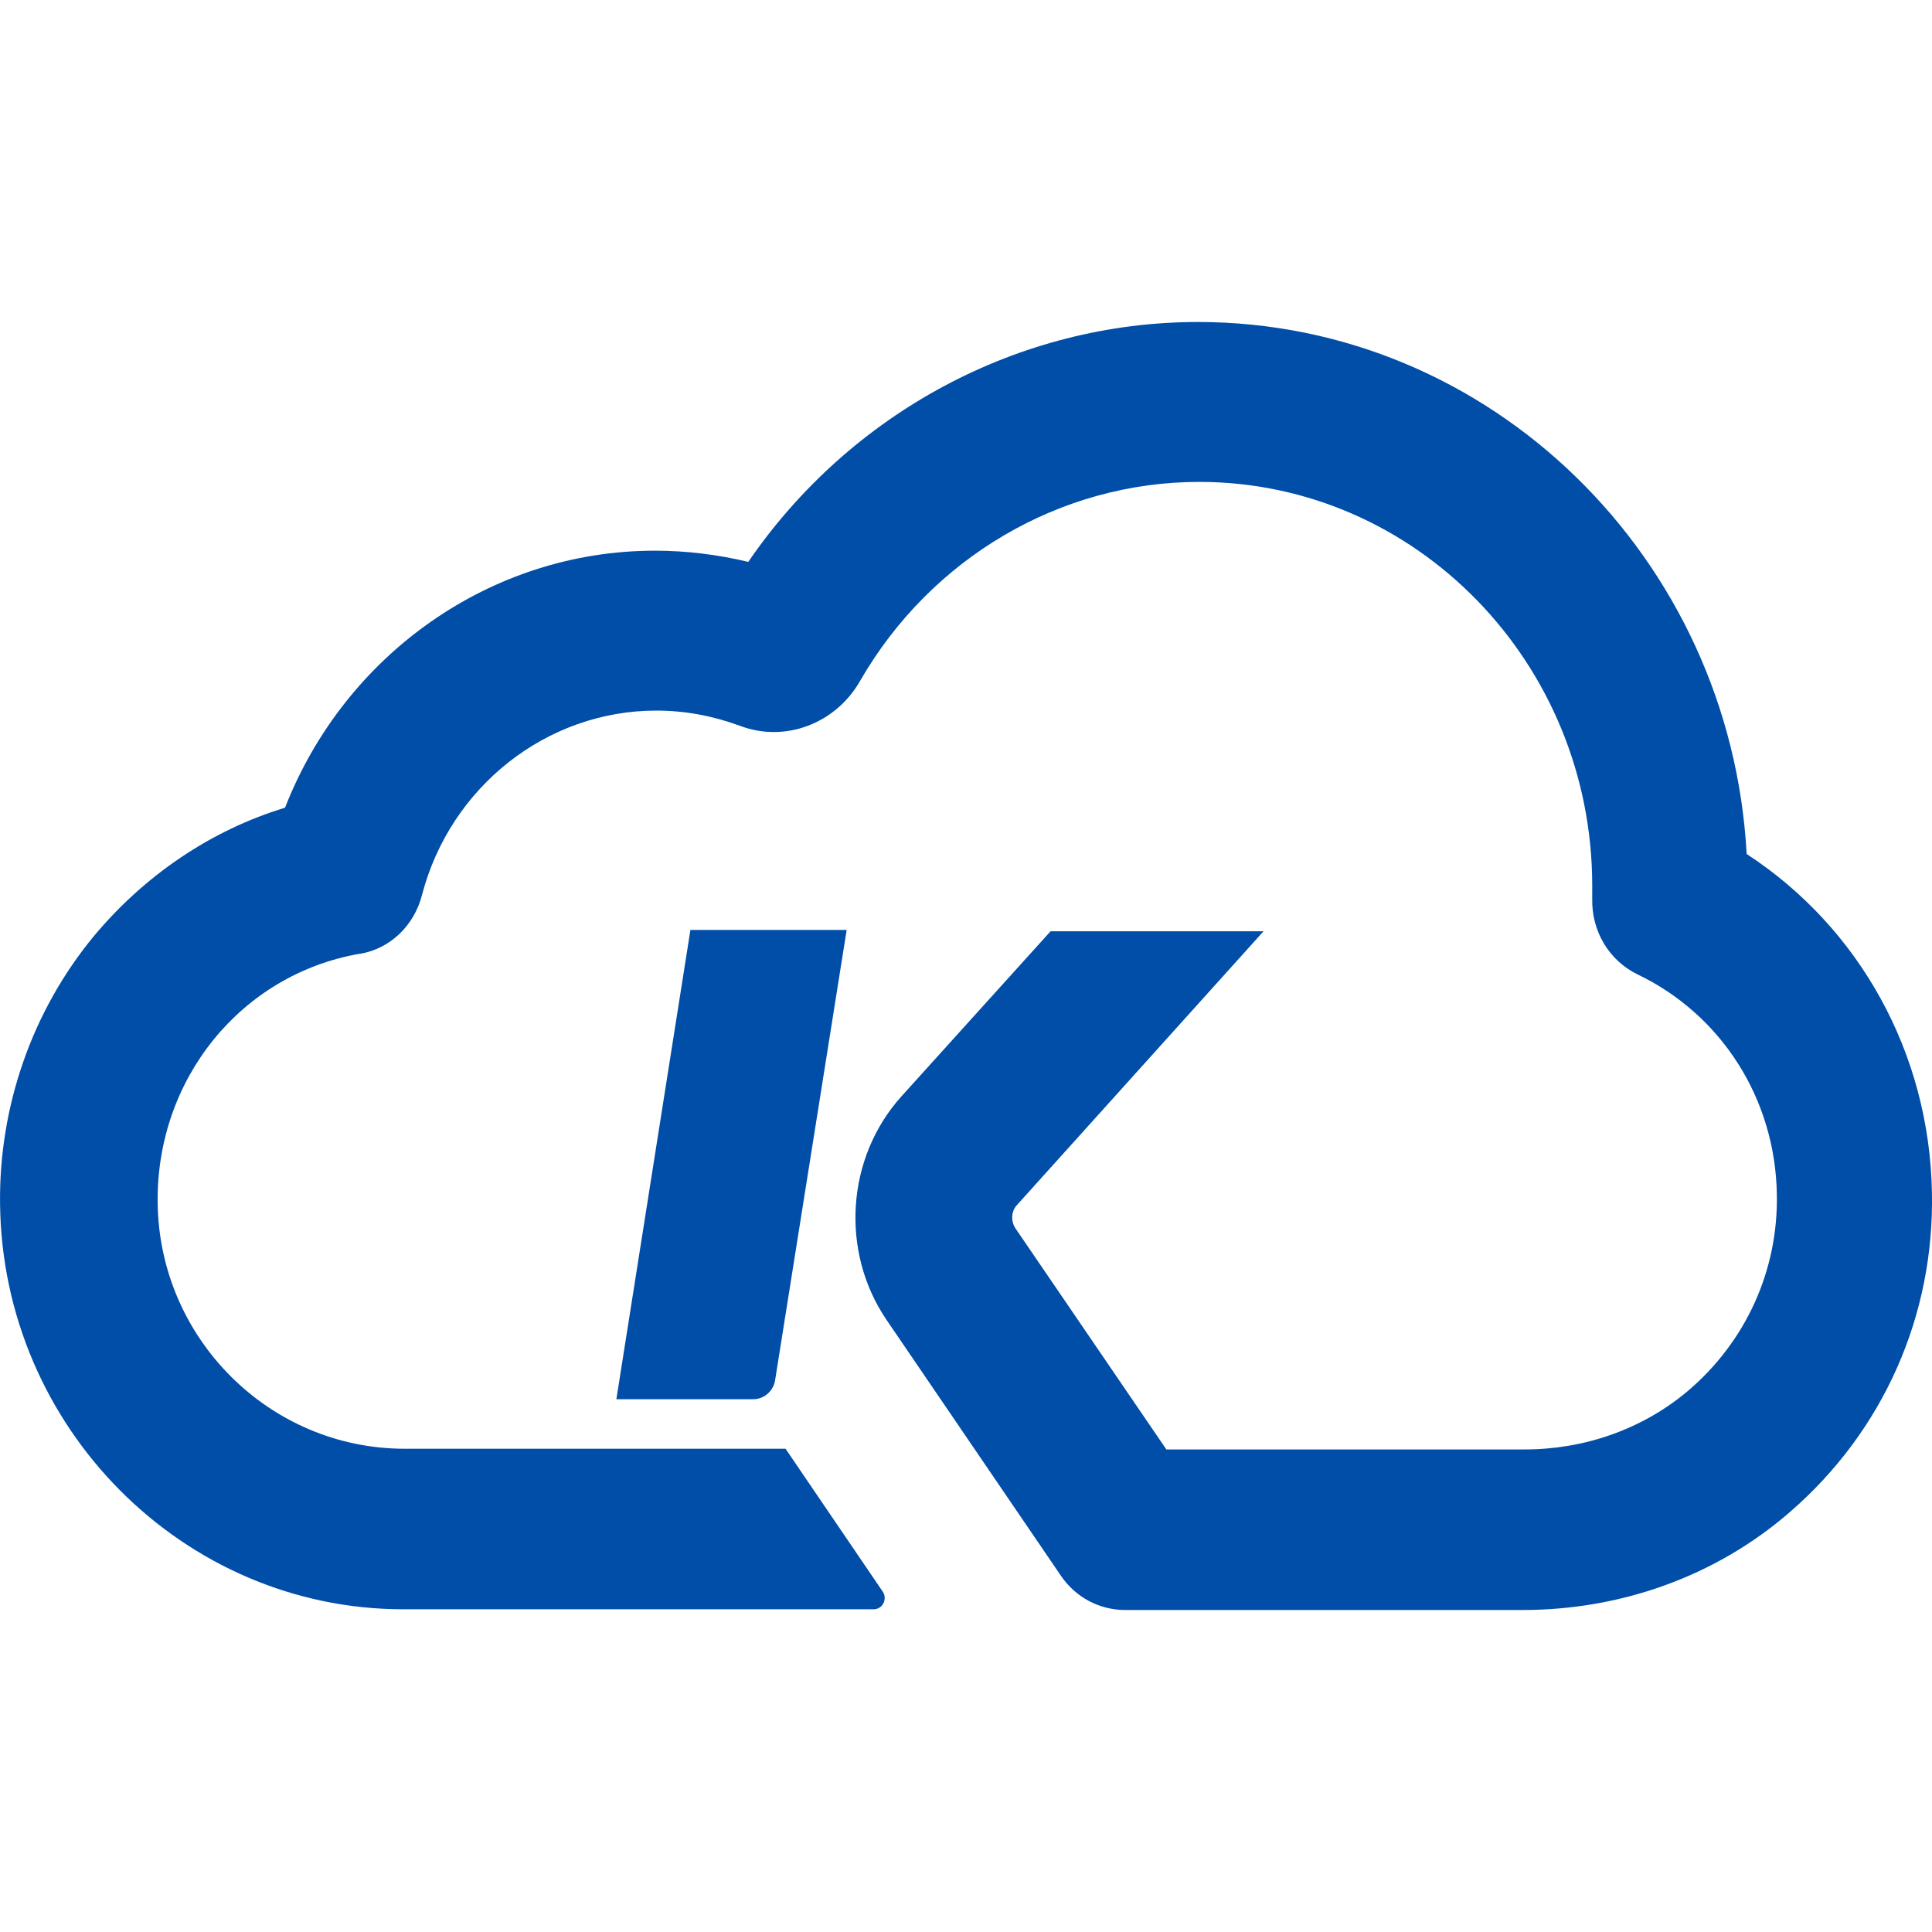 <svg width="30" height="30" viewBox="0 0 30 30" fill="none" xmlns="http://www.w3.org/2000/svg">
<path d="M18.601 5C23.146 5 26.872 8.664 27.122 13.261C28.87 14.4 29.959 16.349 29.999 18.515C30.038 20.423 29.249 22.219 27.791 23.481C26.632 24.487 25.153 25 23.645 25H17.472C17.073 25 16.703 24.805 16.473 24.467L13.766 20.495C13.047 19.438 13.137 17.981 13.996 17.026L16.313 14.461H19.62L15.784 18.72C15.704 18.812 15.694 18.956 15.764 19.068L18.111 22.507H23.675C24.594 22.507 25.494 22.199 26.203 21.604C27.112 20.834 27.611 19.726 27.591 18.556C27.571 17.068 26.732 15.754 25.423 15.128C24.984 14.912 24.714 14.461 24.724 13.958V13.753C24.724 10.295 21.987 7.483 18.621 7.483C16.463 7.483 14.455 8.664 13.356 10.572C12.976 11.239 12.188 11.536 11.489 11.27C11.069 11.116 10.639 11.034 10.19 11.034C8.492 11.034 6.993 12.214 6.553 13.896C6.433 14.368 6.064 14.729 5.594 14.81H5.585C3.747 15.129 2.428 16.75 2.448 18.669C2.468 20.783 4.186 22.496 6.284 22.496H12.198L13.706 24.713C13.786 24.826 13.706 24.989 13.566 24.989H6.264C2.848 24.989 0.041 22.168 0.001 18.699C-0.019 17.18 0.501 15.693 1.46 14.533C2.249 13.589 3.278 12.891 4.426 12.542C5.355 10.162 7.622 8.551 10.169 8.551C10.659 8.551 11.149 8.612 11.619 8.725C13.207 6.406 15.824 5 18.601 5ZM13.147 14.44L12.038 21.418C12.018 21.592 11.868 21.727 11.698 21.727H9.571L10.719 14.451V14.44H13.147Z" fill="#004EA8"/>
</svg>
